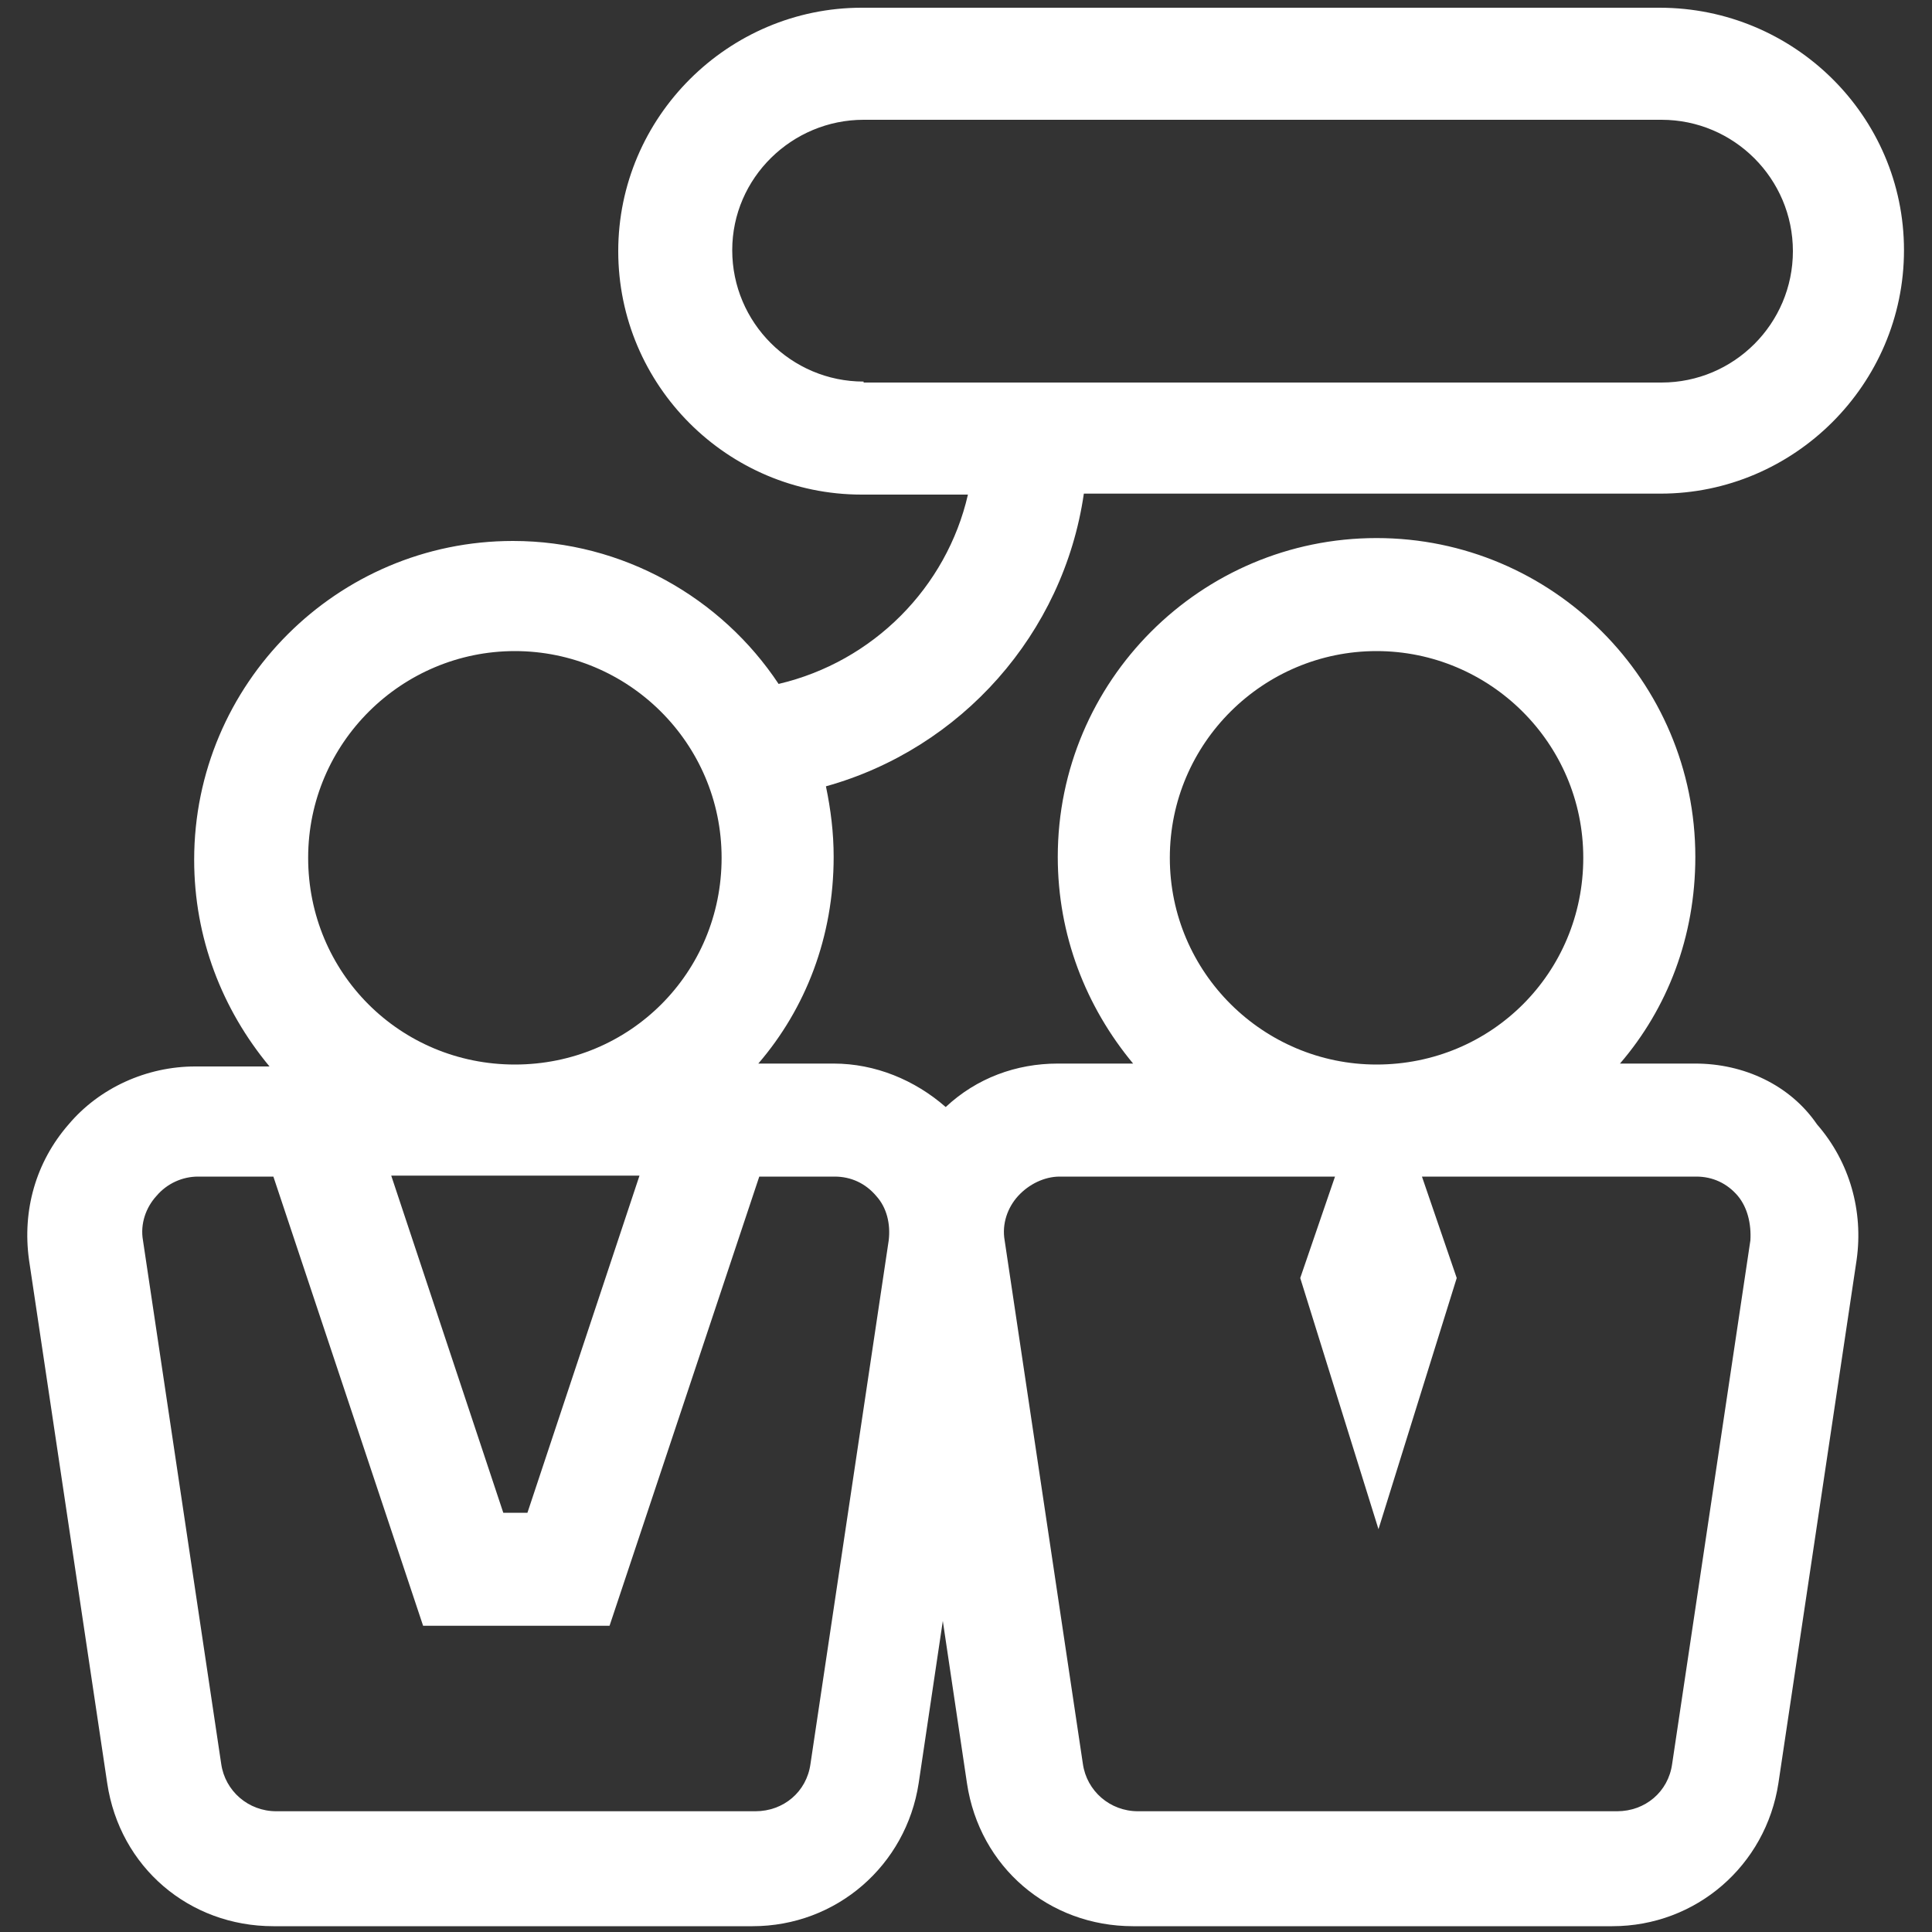 <?xml version="1.0" standalone="no"?><!DOCTYPE svg PUBLIC "-//W3C//DTD SVG 1.1//EN" "http://www.w3.org/Graphics/SVG/1.1/DTD/svg11.dtd"><svg t="1598932135782" class="icon" viewBox="0 0 1024 1024" version="1.1" xmlns="http://www.w3.org/2000/svg" p-id="4106" xmlns:xlink="http://www.w3.org/1999/xlink" width="64" height="64"><rect x="0" y="0" width="1024" height="1024" fill="#333333" stroke="none"/><defs><style type="text/css"></style></defs><path fill="#ffffff" d="M898.56 563.712h-39.936c25.088-29.184 39.936-67.072 39.936-109.568 0-93.184-75.776-168.96-168.96-168.96s-168.96 75.776-168.96 168.96c0 41.472 14.848 79.36 39.936 109.568h-39.936c-22.016 0-43.008 7.68-59.392 23.04-16.384-14.336-37.376-23.04-59.392-23.04h-39.936c25.088-29.184 39.936-67.072 39.936-109.568 0-12.8-1.536-25.088-4.096-37.376 71.68-19.968 125.952-80.896 136.704-155.136h305.664c70.656 0 129.024-57.856 129.024-129.024S950.784 4.096 879.616 4.096H456.704C386.048 4.096 327.68 61.952 327.68 133.12s57.856 129.024 129.024 129.024h56.32c-11.264 49.152-50.176 88.576-100.352 100.352C382.464 316.928 330.24 286.72 271.872 286.72c-93.184 0-168.96 75.776-168.96 168.96 0 41.472 14.848 79.36 39.936 109.568h-39.424c-25.6 0-50.688 11.264-67.072 30.72-17.408 19.968-24.576 45.568-20.992 71.68l41.472 277.504c6.656 44.544 43.52 75.776 88.064 75.776h253.952c44.544 0 81.408-32.256 88.064-75.776l12.8-86.016 12.8 86.016c6.656 44.544 43.52 75.776 88.064 75.776h253.952c44.544 0 81.408-32.256 88.064-75.776l41.472-277.504c3.584-25.6-3.584-51.712-20.992-71.68-14.336-20.992-38.912-32.256-64.512-32.256zM457.728 202.24c-38.4 0-69.632-31.232-69.632-69.632S419.84 63.488 457.728 63.488H880.64c38.4 0 69.632 31.232 69.632 69.632s-31.232 69.632-69.632 69.632H457.728zM272.896 345.088c59.904 0 109.568 48.64 109.568 109.568s-48.64 109.568-109.568 109.568-109.568-48.64-109.568-109.568 49.664-109.568 109.568-109.568z m66.048 278.016l-59.392 178.688h-12.8l-59.392-178.688h131.584z m132.096 34.304l-41.472 277.504c-2.048 14.848-14.336 25.088-29.184 25.088H146.432c-14.848 0-27.136-10.752-29.184-25.088l-41.472-277.504c-1.536-8.704 1.536-17.408 7.168-23.552 5.632-6.656 13.824-10.24 22.016-10.24h39.936l79.36 238.08h98.816l79.36-238.08h39.936c8.704 0 16.384 3.584 22.016 10.24 5.632 6.144 7.68 14.848 6.656 23.552z m258.56-312.32c59.904 0 109.568 48.64 109.568 109.568s-48.64 109.568-109.568 109.568c-59.904 0-109.568-48.64-109.568-109.568s49.664-109.568 109.568-109.568z m198.144 312.32l-41.472 277.504c-2.048 14.848-14.336 25.088-29.184 25.088h-253.952c-14.848 0-27.136-10.752-29.184-25.088l-41.472-277.504c-1.536-8.704 1.536-17.408 7.168-23.552s13.824-10.24 22.016-10.24h145.92l-18.432 53.76 41.472 133.12 41.472-133.12-18.432-53.76h145.408c8.704 0 16.384 3.584 22.016 10.24 5.12 6.144 7.168 14.848 6.656 23.552z" p-id="4107"></path></svg>
